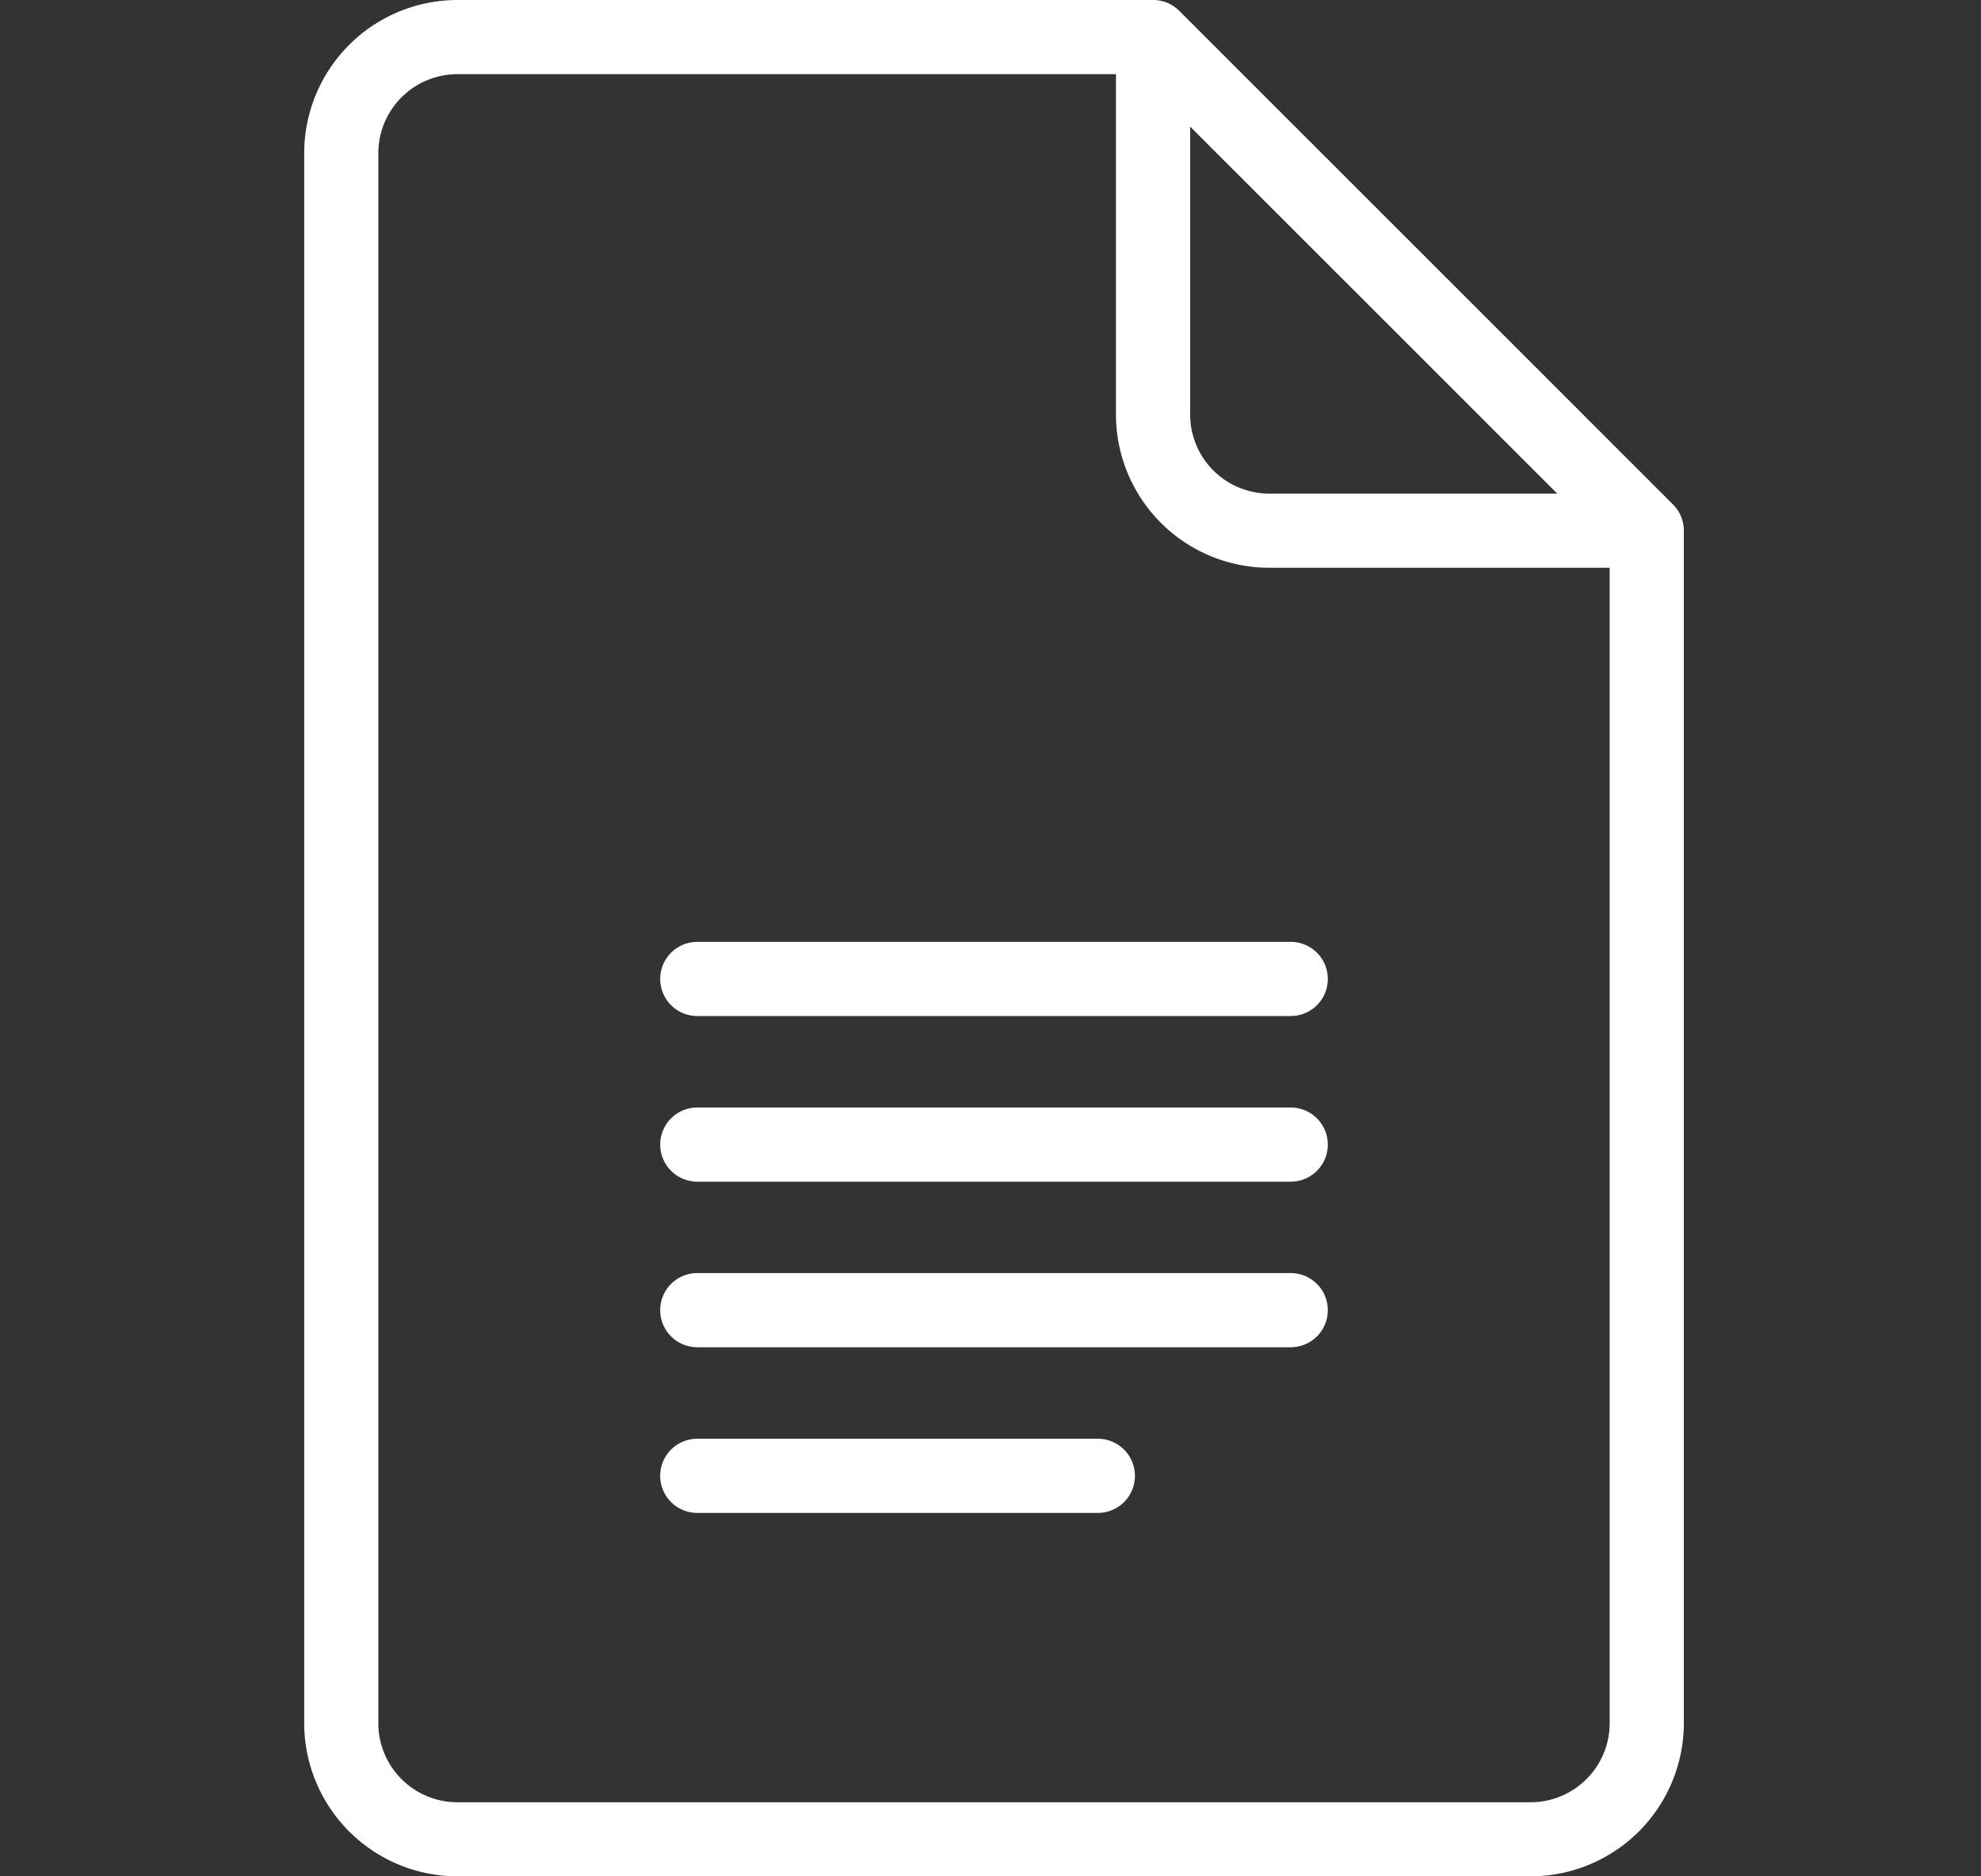 <?xml version="1.0" encoding="UTF-8"?>
<svg xmlns="http://www.w3.org/2000/svg" xmlns:xlink="http://www.w3.org/1999/xlink" width="114" height="108" viewBox="0 0 114 108">
  <rect x="0" y="0" width="114" height="108" fill="#333333" stroke="none"/>
  <defs>
    <clipPath id="clip-Docs_and_Sheets">
      <rect width="114" height="108"></rect>
    </clipPath>
  </defs>
  <g id="Docs_and_Sheets" data-name="Docs and Sheets" clip-path="url(#clip-Docs_and_Sheets)">
    <g id="docs" transform="translate(-50.295)">
      <g id="Group_76" data-name="Group 76" transform="translate(67.798)">
        <g id="Group_75" data-name="Group 75" transform="translate(0)">
          <path id="Path_349" data-name="Path 349" d="M146.571,29.037,118.159.625A2.134,2.134,0,0,0,116.65,0H76.615A8.827,8.827,0,0,0,67.8,8.817V99.183A8.827,8.827,0,0,0,76.615,108h61.763a8.827,8.827,0,0,0,8.817-8.817V30.546A2.135,2.135,0,0,0,146.571,29.037ZM118.784,7.288l21.124,21.123H123.332a4.553,4.553,0,0,1-4.548-4.548V7.288Zm24.142,91.9a4.553,4.553,0,0,1-4.548,4.548H76.615a4.553,4.553,0,0,1-4.548-4.548V8.817a4.553,4.553,0,0,1,4.548-4.548h37.9V23.863a8.827,8.827,0,0,0,8.817,8.817h19.595Z" transform="translate(-67.798)" fill="#fff"></path>
        </g>
      </g>
      <g id="Group_78" data-name="Group 78" transform="translate(88.287 54.213)">
        <g id="Group_77" data-name="Group 77">
          <path id="Path_350" data-name="Path 350" d="M201.217,257.012h-34.15a2.134,2.134,0,1,0,0,4.269h34.15a2.134,2.134,0,0,0,0-4.269Z" transform="translate(-164.932 -257.012)" fill="#fff"></path>
        </g>
      </g>
      <g id="Group_80" data-name="Group 80" transform="translate(88.287 63.747)">
        <g id="Group_79" data-name="Group 79">
          <path id="Path_351" data-name="Path 351" d="M201.217,302.208h-34.15a2.134,2.134,0,1,0,0,4.269h34.15a2.134,2.134,0,0,0,0-4.269Z" transform="translate(-164.932 -302.208)" fill="#fff"></path>
        </g>
      </g>
      <g id="Group_82" data-name="Group 82" transform="translate(88.287 73.281)">
        <g id="Group_81" data-name="Group 81">
          <path id="Path_352" data-name="Path 352" d="M201.217,347.4h-34.15a2.134,2.134,0,1,0,0,4.269h34.15a2.134,2.134,0,0,0,0-4.269Z" transform="translate(-164.932 -347.404)" fill="#fff"></path>
        </g>
      </g>
      <g id="Group_84" data-name="Group 84" transform="translate(88.287 82.814)">
        <g id="Group_83" data-name="Group 83">
          <path id="Path_353" data-name="Path 353" d="M190.118,392.6H167.066a2.134,2.134,0,1,0,0,4.269h23.051a2.134,2.134,0,1,0,0-4.269Z" transform="translate(-164.932 -392.601)" fill="#fff"></path>
        </g>
      </g>
    </g>
  </g>
</svg>
